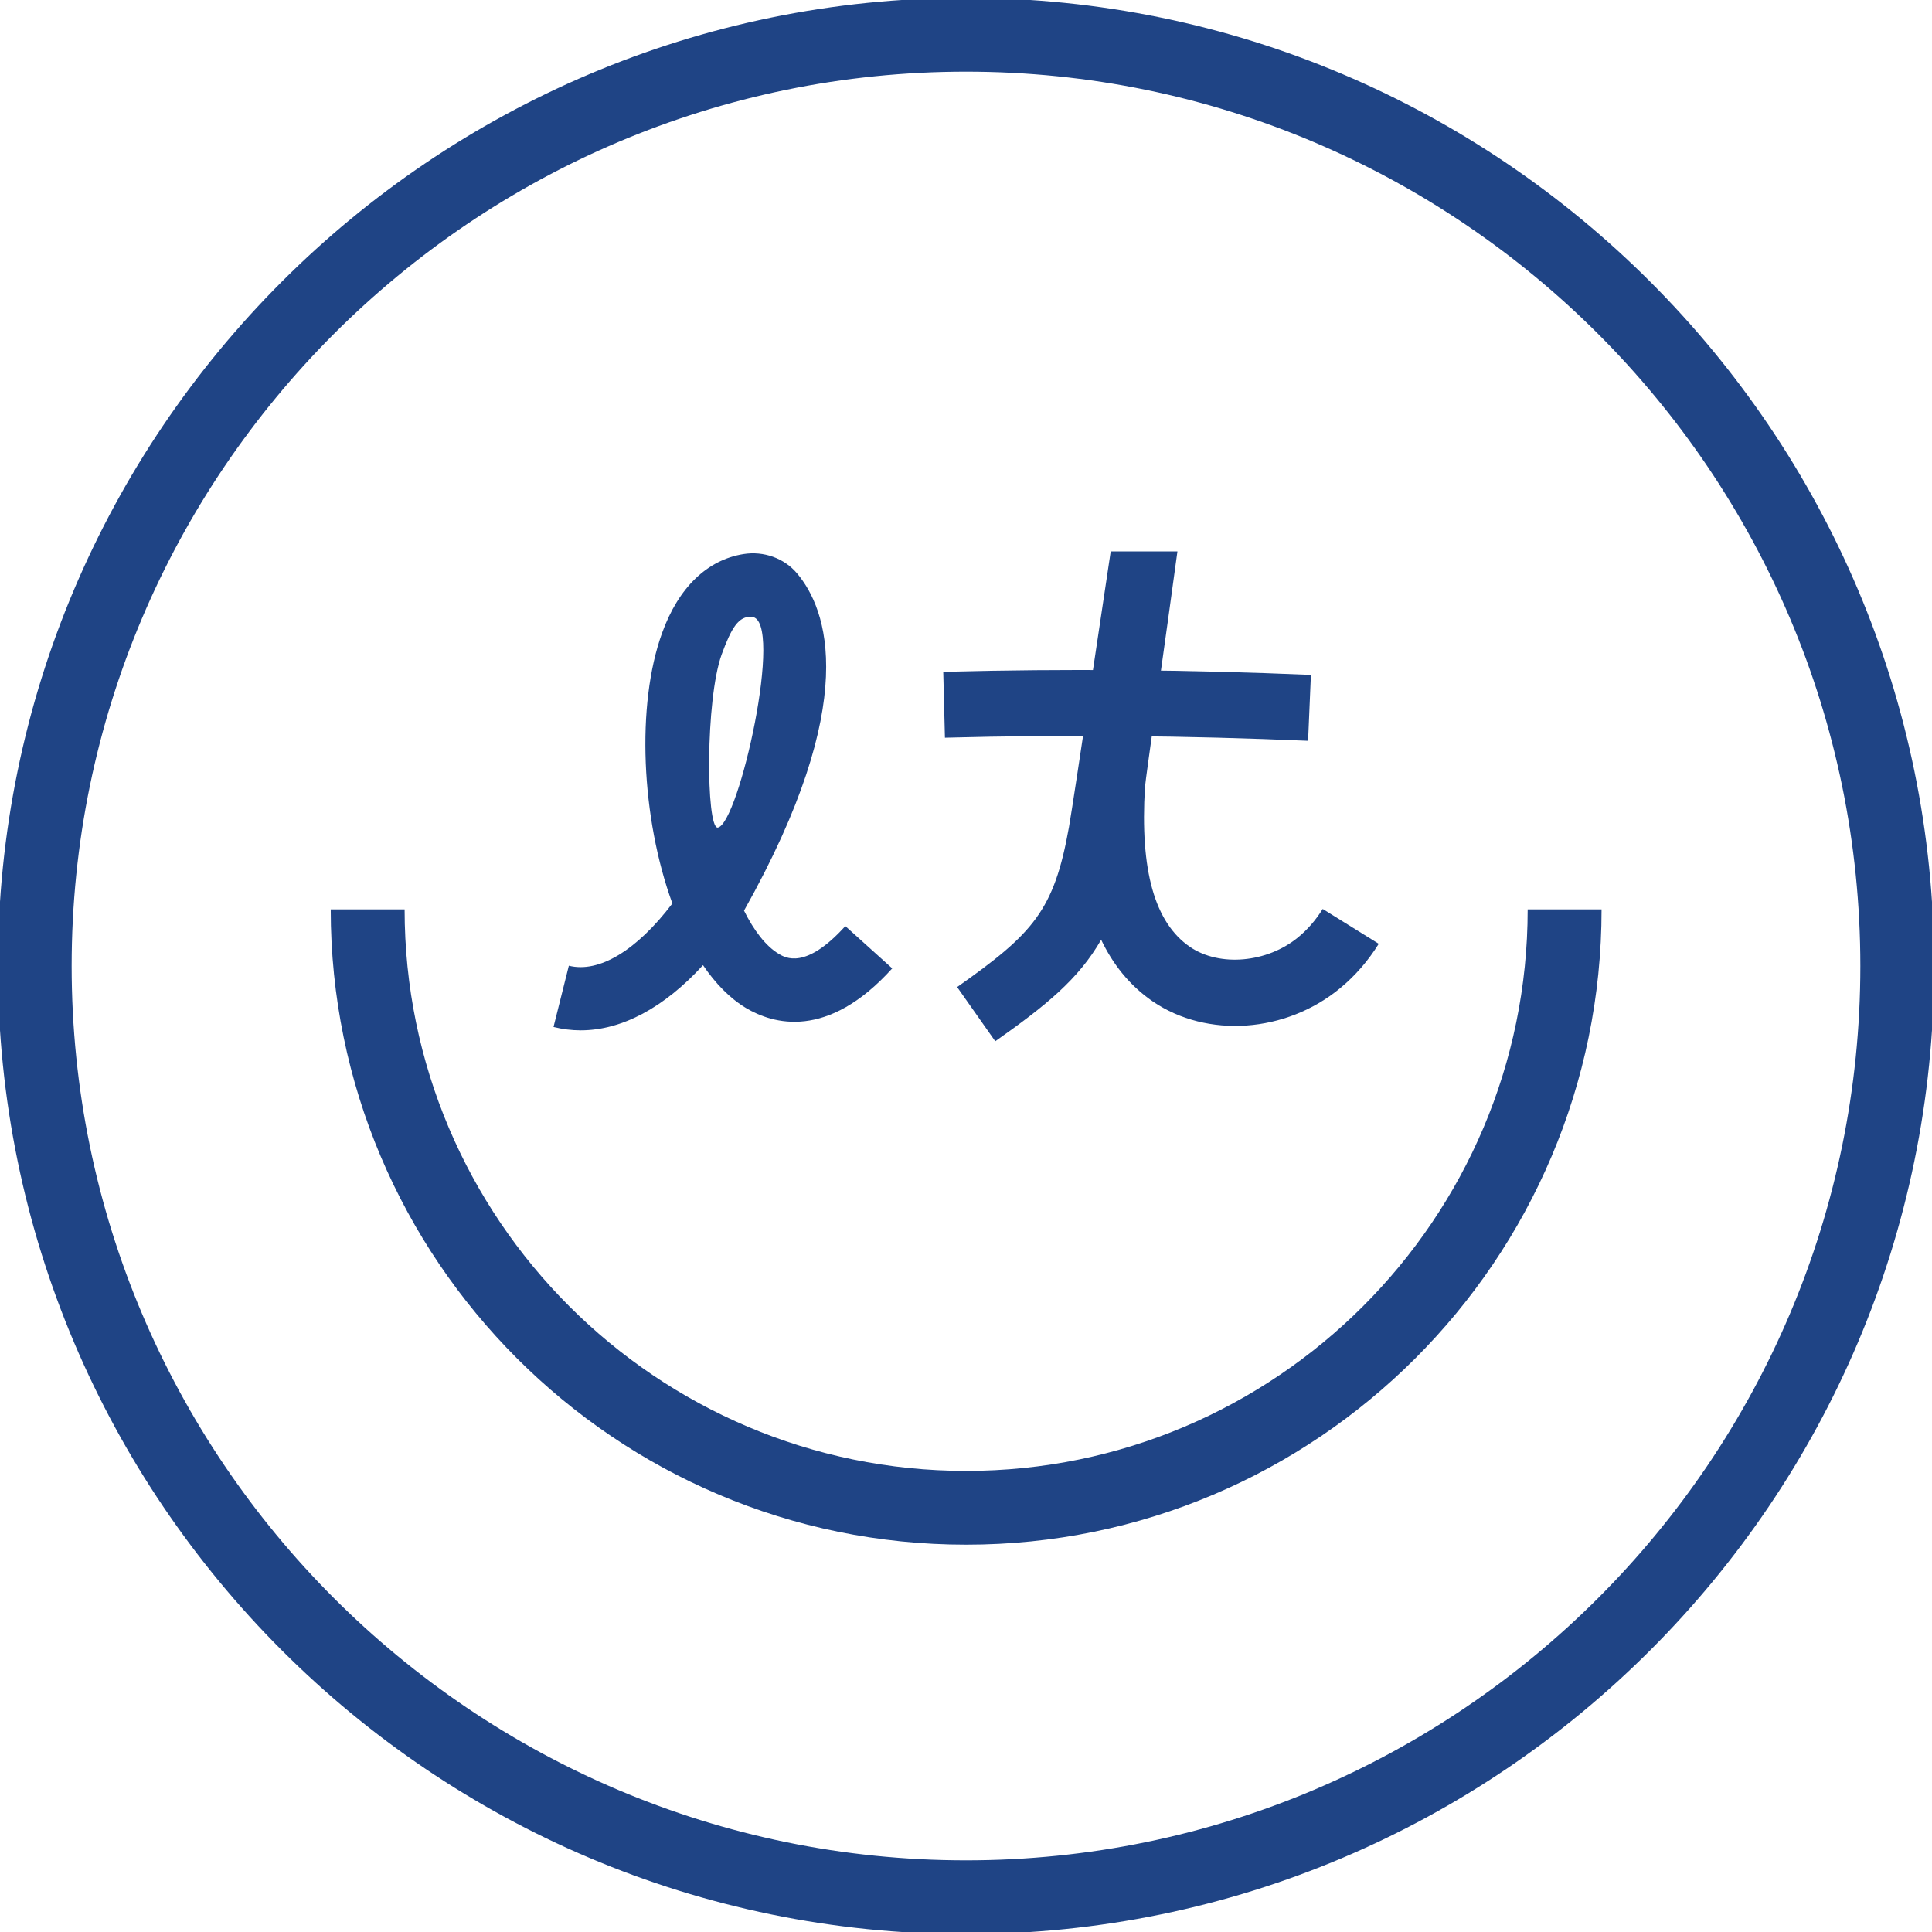 <svg width="94" height="94" viewBox="0 0 94 94" fill="none" xmlns="http://www.w3.org/2000/svg">
<g id="Little Tandem_Logo_Main Icon Outlined 1" clip-path="url(#clip0_233_644)">
<path id="Vector" d="M47 94.103C21.026 94.103 -0.103 72.974 -0.103 47C-0.103 21.026 21.026 -0.103 47 -0.103C72.974 -0.103 94.103 21.026 94.103 47C94.103 72.974 72.974 94.103 47 94.103ZM47 3.486C23.008 3.486 3.486 23.008 3.486 47C3.486 70.992 23.008 90.514 47 90.514C70.992 90.514 90.514 70.992 90.514 47C90.514 23.008 70.992 3.486 47 3.486Z" fill="#1F4485"/>
<g id="Group">
<g id="Group_2">
<path id="Vector_2" d="M28.258 50.13C27.813 50.13 27.369 50.076 26.931 49.966L27.677 46.986C29.153 47.355 30.985 46.234 32.714 43.958C31.197 39.795 30.944 34.3 32.215 30.793C33.015 28.578 34.416 27.239 36.173 26.958C37.144 26.801 38.155 27.15 38.784 27.902C40.233 29.624 41.935 34.101 36.2 44.307C36.685 45.284 37.26 46.029 37.882 46.405C38.21 46.603 39.194 47.198 41.129 45.059L43.411 47.116C40.254 50.616 37.602 49.823 36.296 49.044C35.51 48.572 34.806 47.847 34.204 46.959C32.311 49.03 30.253 50.13 28.251 50.13H28.258ZM36.583 30.014C35.934 29.959 35.585 30.554 35.113 31.839C34.314 34.047 34.355 40.267 34.915 40.267C35.941 40.151 38.176 30.137 36.583 30.014Z" fill="#1F4485"/>
<path id="Vector_3" d="M48.415 50.65L46.569 48.025C50.267 45.414 51.286 44.313 52.01 40.24C52.236 38.989 53.993 27.109 54.041 26.829H57.287C56.788 30.54 55.729 37.936 55.708 38.291C55.462 42.352 56.18 44.895 57.896 46.07C59.338 47.054 61.648 46.849 63.159 45.605C63.617 45.229 64.02 44.765 64.355 44.225L67.082 45.92C66.563 46.754 65.934 47.478 65.203 48.08C62.564 50.26 58.73 50.527 56.084 48.722C54.922 47.923 54.123 46.87 53.576 45.722C52.482 47.636 50.876 48.934 48.429 50.657L48.415 50.65Z" fill="#1F4485"/>
<path id="Vector_4" d="M63.637 36.043C57.779 35.79 51.833 35.735 45.975 35.893L45.893 32.687C51.826 32.53 57.841 32.584 63.781 32.837L63.644 36.043H63.637Z" fill="#1F4485"/>
</g>
<path id="Vector_5" d="M47 75.155C29.953 75.155 16.091 61.286 16.091 44.245H19.686C19.686 59.31 31.942 71.566 47.007 71.566C62.072 71.566 74.328 59.31 74.328 44.245H77.923C77.923 61.292 64.054 75.155 47.014 75.155H47Z" fill="#1F4485"/>
</g>
</g>
<defs>
<clipPath id="clip0_233_644">
<rect width="94" height="94" fill="white"/>
</clipPath>
</defs>
</svg>
